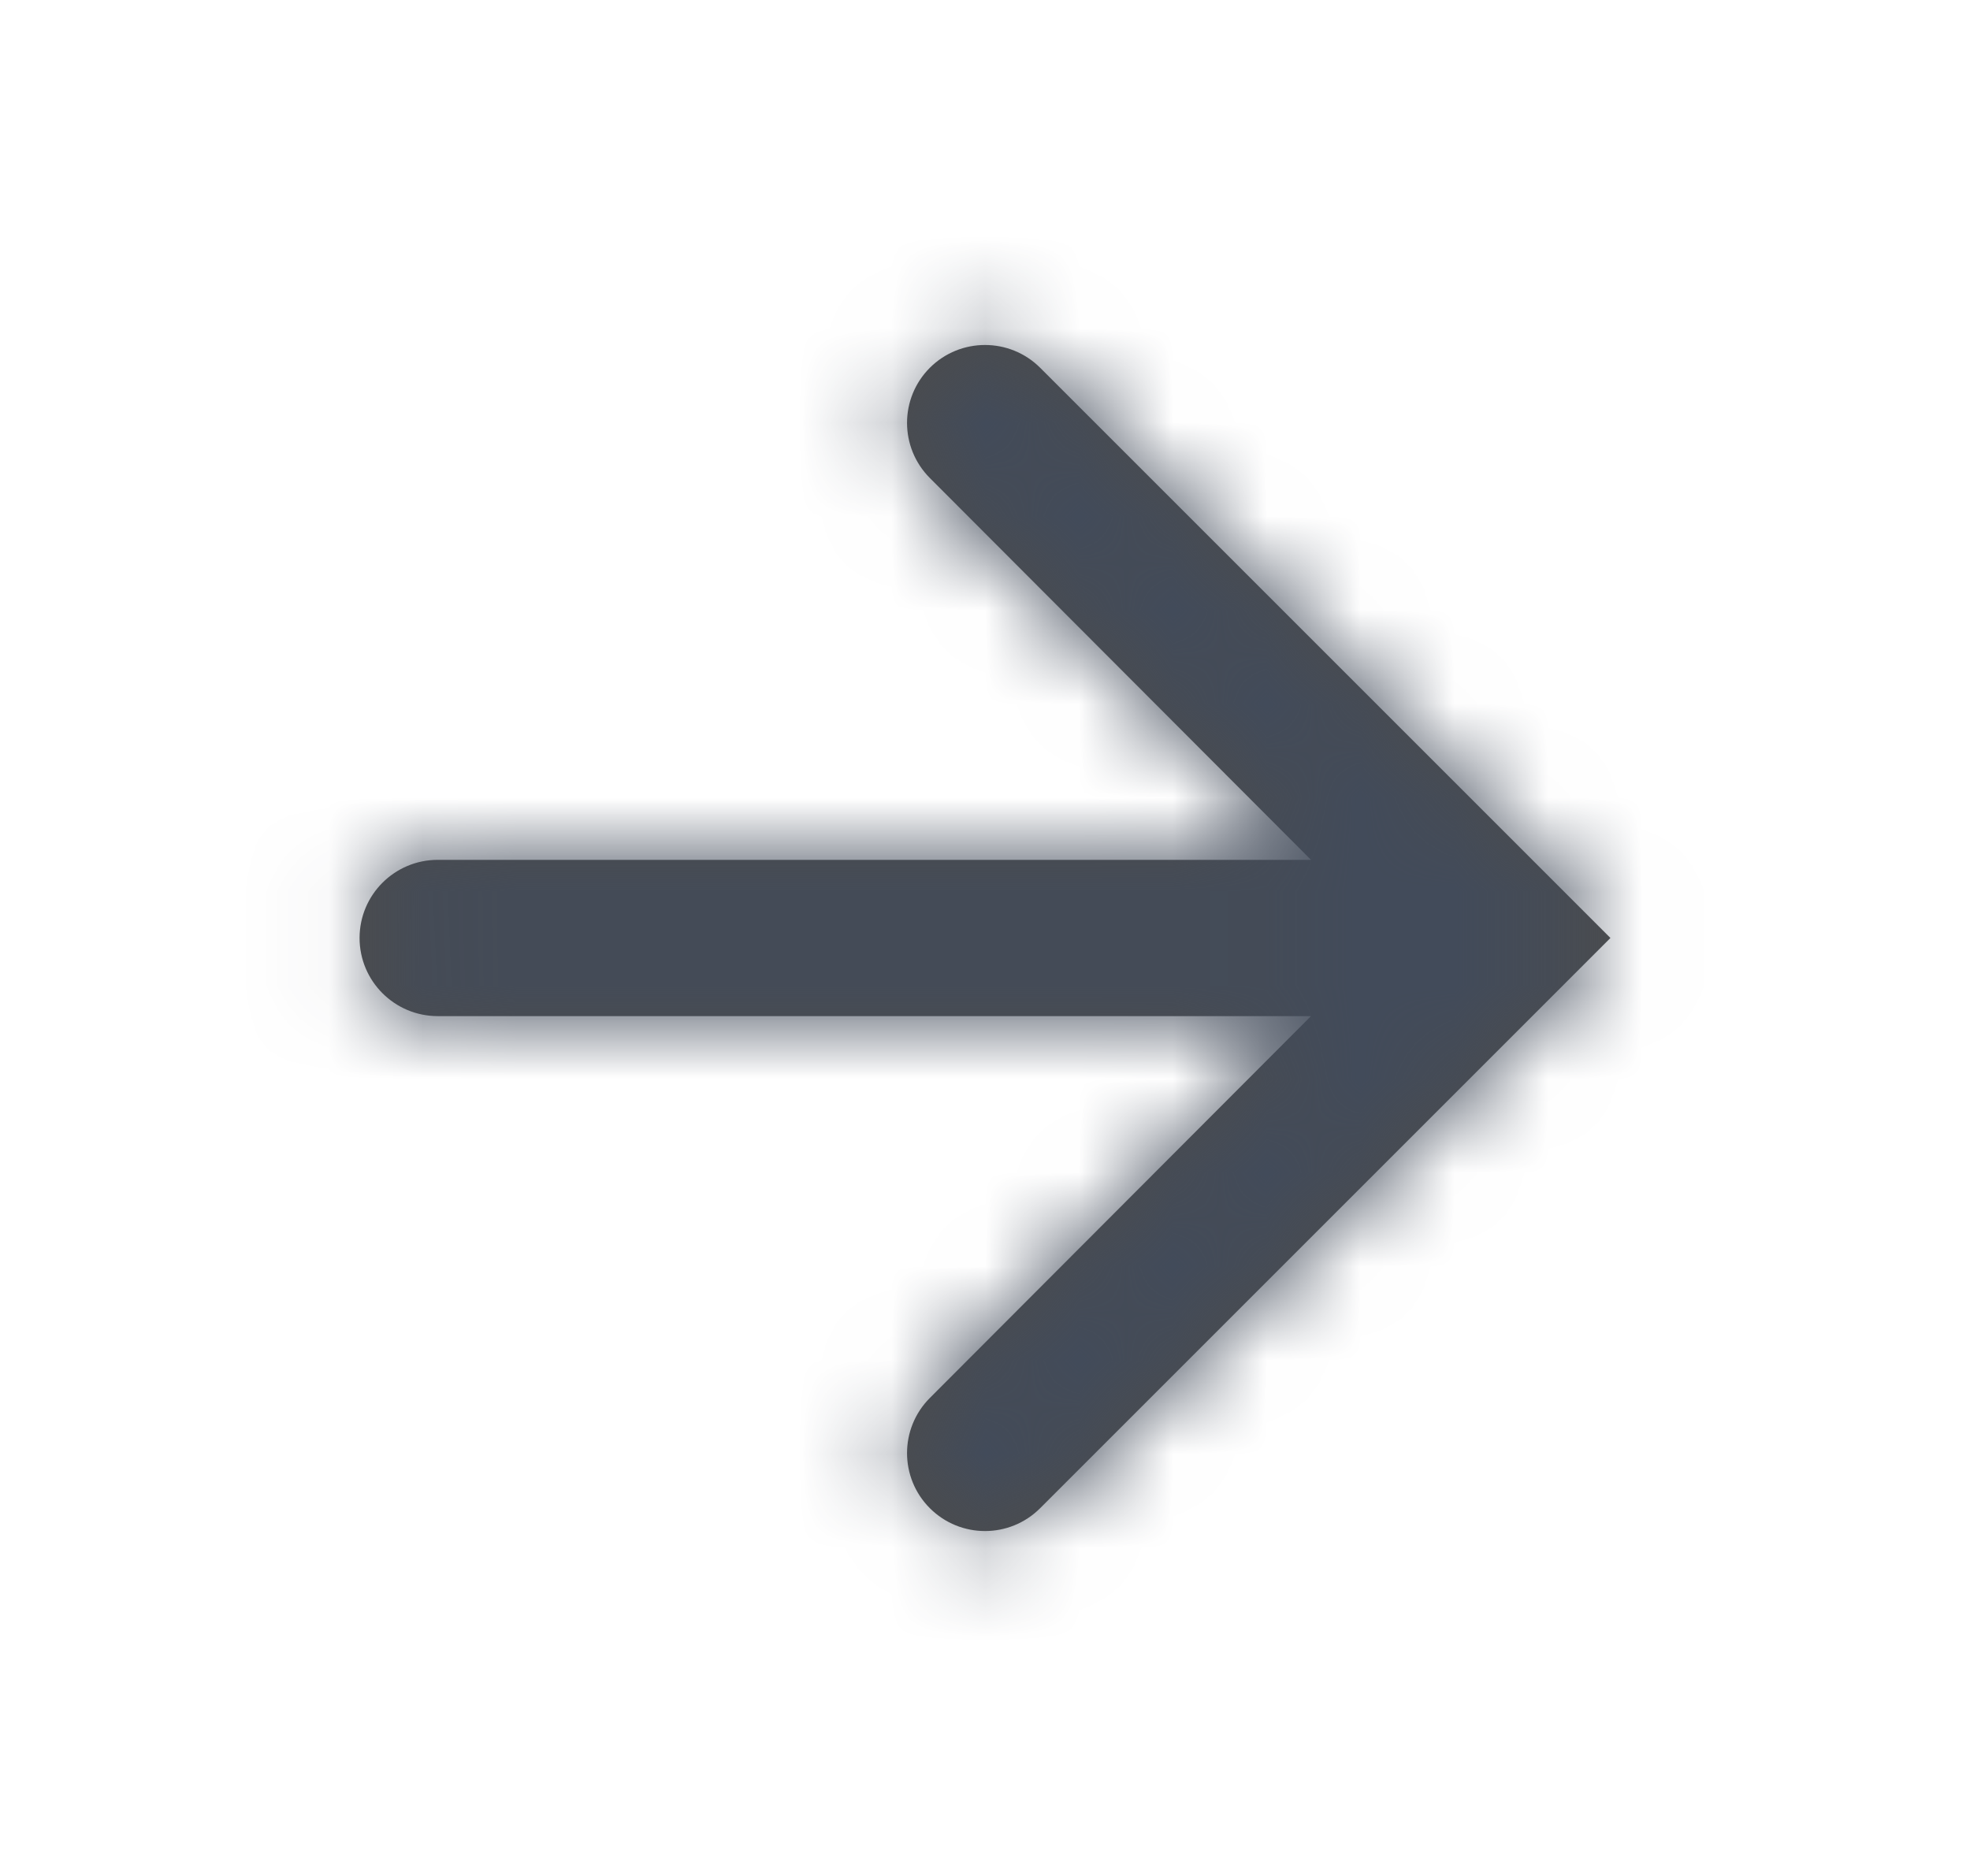 <svg width="21" height="20" viewBox="0 0 21 20" fill="none" xmlns="http://www.w3.org/2000/svg">
<path fill-rule="evenodd" clip-rule="evenodd" d="M11.088 3.921C10.763 3.597 10.237 3.597 9.912 3.921C9.588 4.246 9.588 4.771 9.912 5.096L13.975 9.167H4.667C4.206 9.167 3.833 9.54 3.833 10C3.833 10.46 4.206 10.833 4.667 10.833H13.975L9.912 14.904C9.588 15.229 9.588 15.755 9.912 16.079C10.237 16.404 10.763 16.404 11.088 16.079L17.167 10L11.088 3.921Z" fill="black" fill-opacity="0.7"/>
<mask id="mask0_1_243568" style="mask-type:alpha" maskUnits="userSpaceOnUse" x="3" y="3" width="15" height="14">
<path fill-rule="evenodd" clip-rule="evenodd" d="M11.088 3.921C10.763 3.597 10.237 3.597 9.912 3.921C9.588 4.246 9.588 4.771 9.912 5.096L13.975 9.167H4.667C4.206 9.167 3.833 9.54 3.833 10C3.833 10.46 4.206 10.833 4.667 10.833H13.975L9.912 14.904C9.588 15.229 9.588 15.755 9.912 16.079C10.237 16.404 10.763 16.404 11.088 16.079L17.167 10L11.088 3.921Z" fill="white"/>
</mask>
<g mask="url(#mask0_1_243568)">
<rect x="0.5" width="20" height="20" fill="#424B5A"/>
</g>
</svg>
